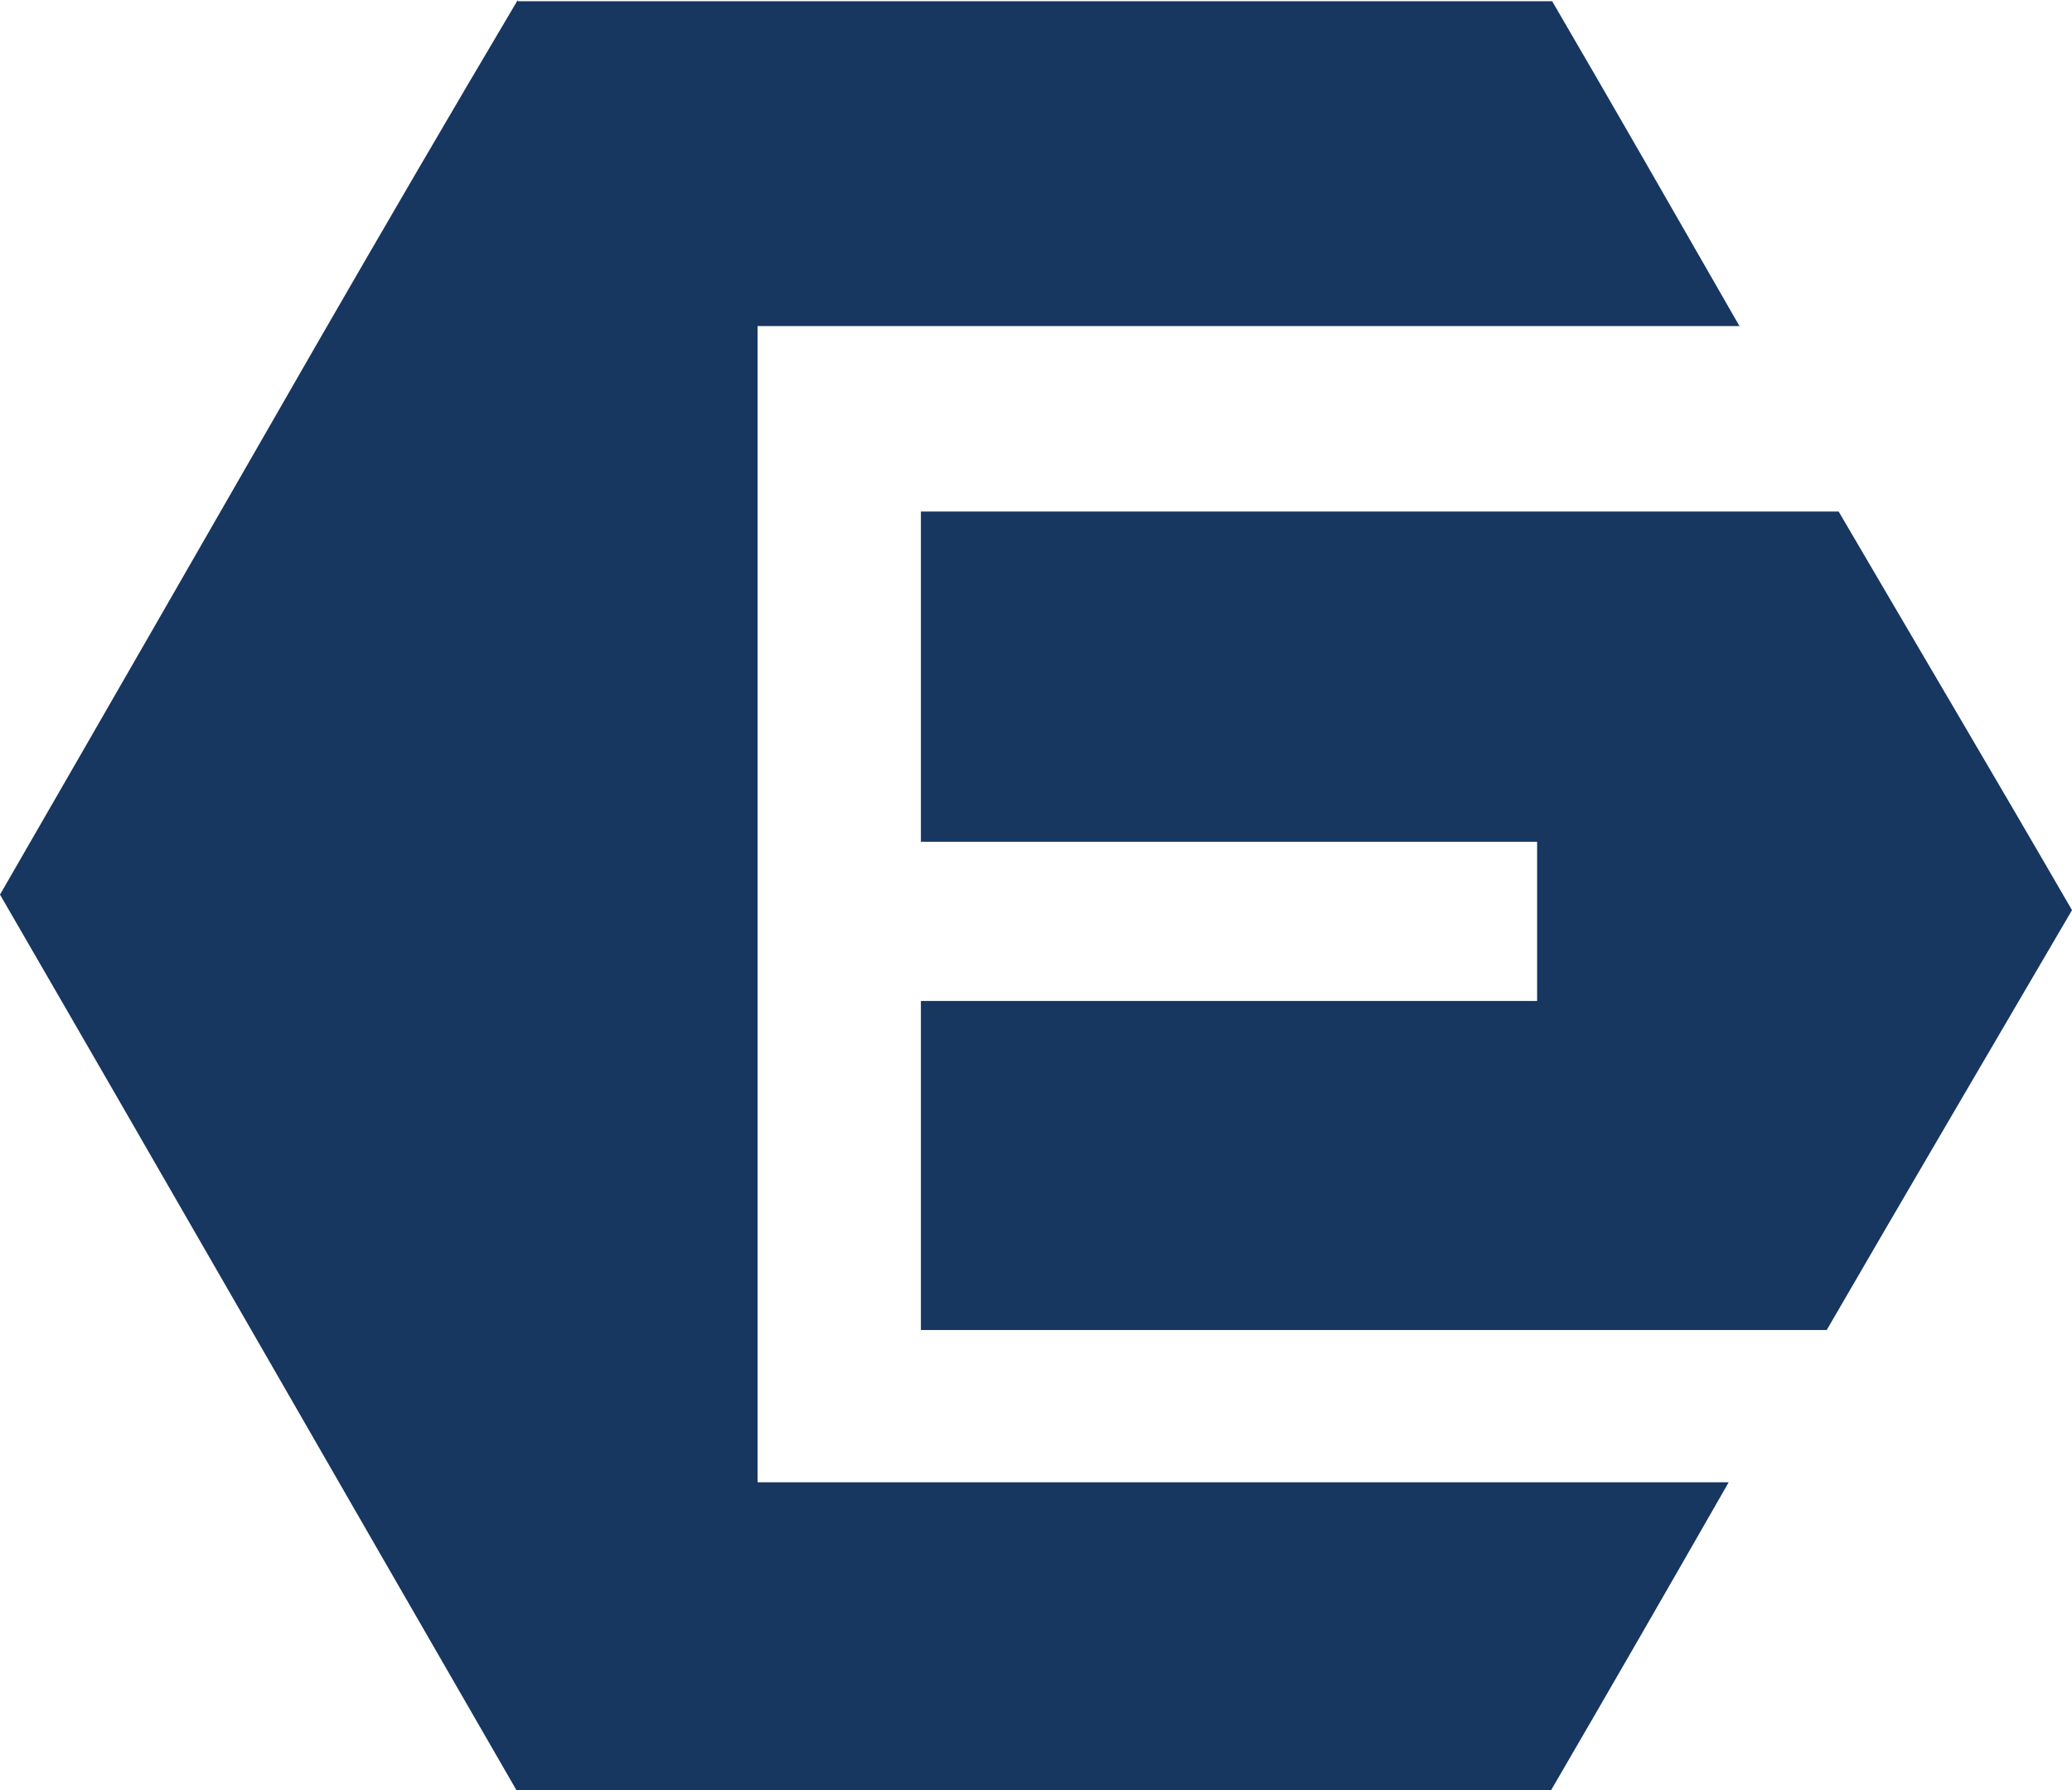 <?xml version="1.0" encoding="UTF-8"?>
<svg width="81px" height="70px" viewBox="0 0 81 70" version="1.1" xmlns="http://www.w3.org/2000/svg" xmlns:xlink="http://www.w3.org/1999/xlink">
    <title>logo7</title>
    <g id="Page-1" stroke="none" stroke-width="1" fill="none" fill-rule="evenodd">
        <g id="Elucydate" transform="translate(-10, -15)" fill="#173660" fill-rule="nonzero">
            <g id="logo7" transform="translate(10, 15)">
                <path d="M20.241,0.047 C30.269,0.047 40.296,0.047 50.324,0.047 C53.775,0.047 57.226,0.047 60.678,0.047 C63.103,4.203 65.481,8.359 68,12.748 L29.616,12.748 L29.616,57.952 L67.58,57.952 C65.202,62.108 62.916,66.077 60.631,70 L20.195,70 C13.479,58.372 6.763,46.651 0,34.977 C4.151,27.785 8.255,20.64 12.359,13.496 C14.971,8.966 17.583,4.483 20.241,0 L20.241,0.047 Z" id="Path"></path>
                <path d="M36,32.911 L36,20 L71.878,20 C74.872,25.118 77.959,30.329 81,35.585 C77.819,41.026 74.591,46.513 71.411,52 L36,52 L36,39.135 L60.09,39.135 L60.09,32.911 L36,32.911 Z" id="Path"></path>
            </g>
        </g>
    </g>
</svg>
